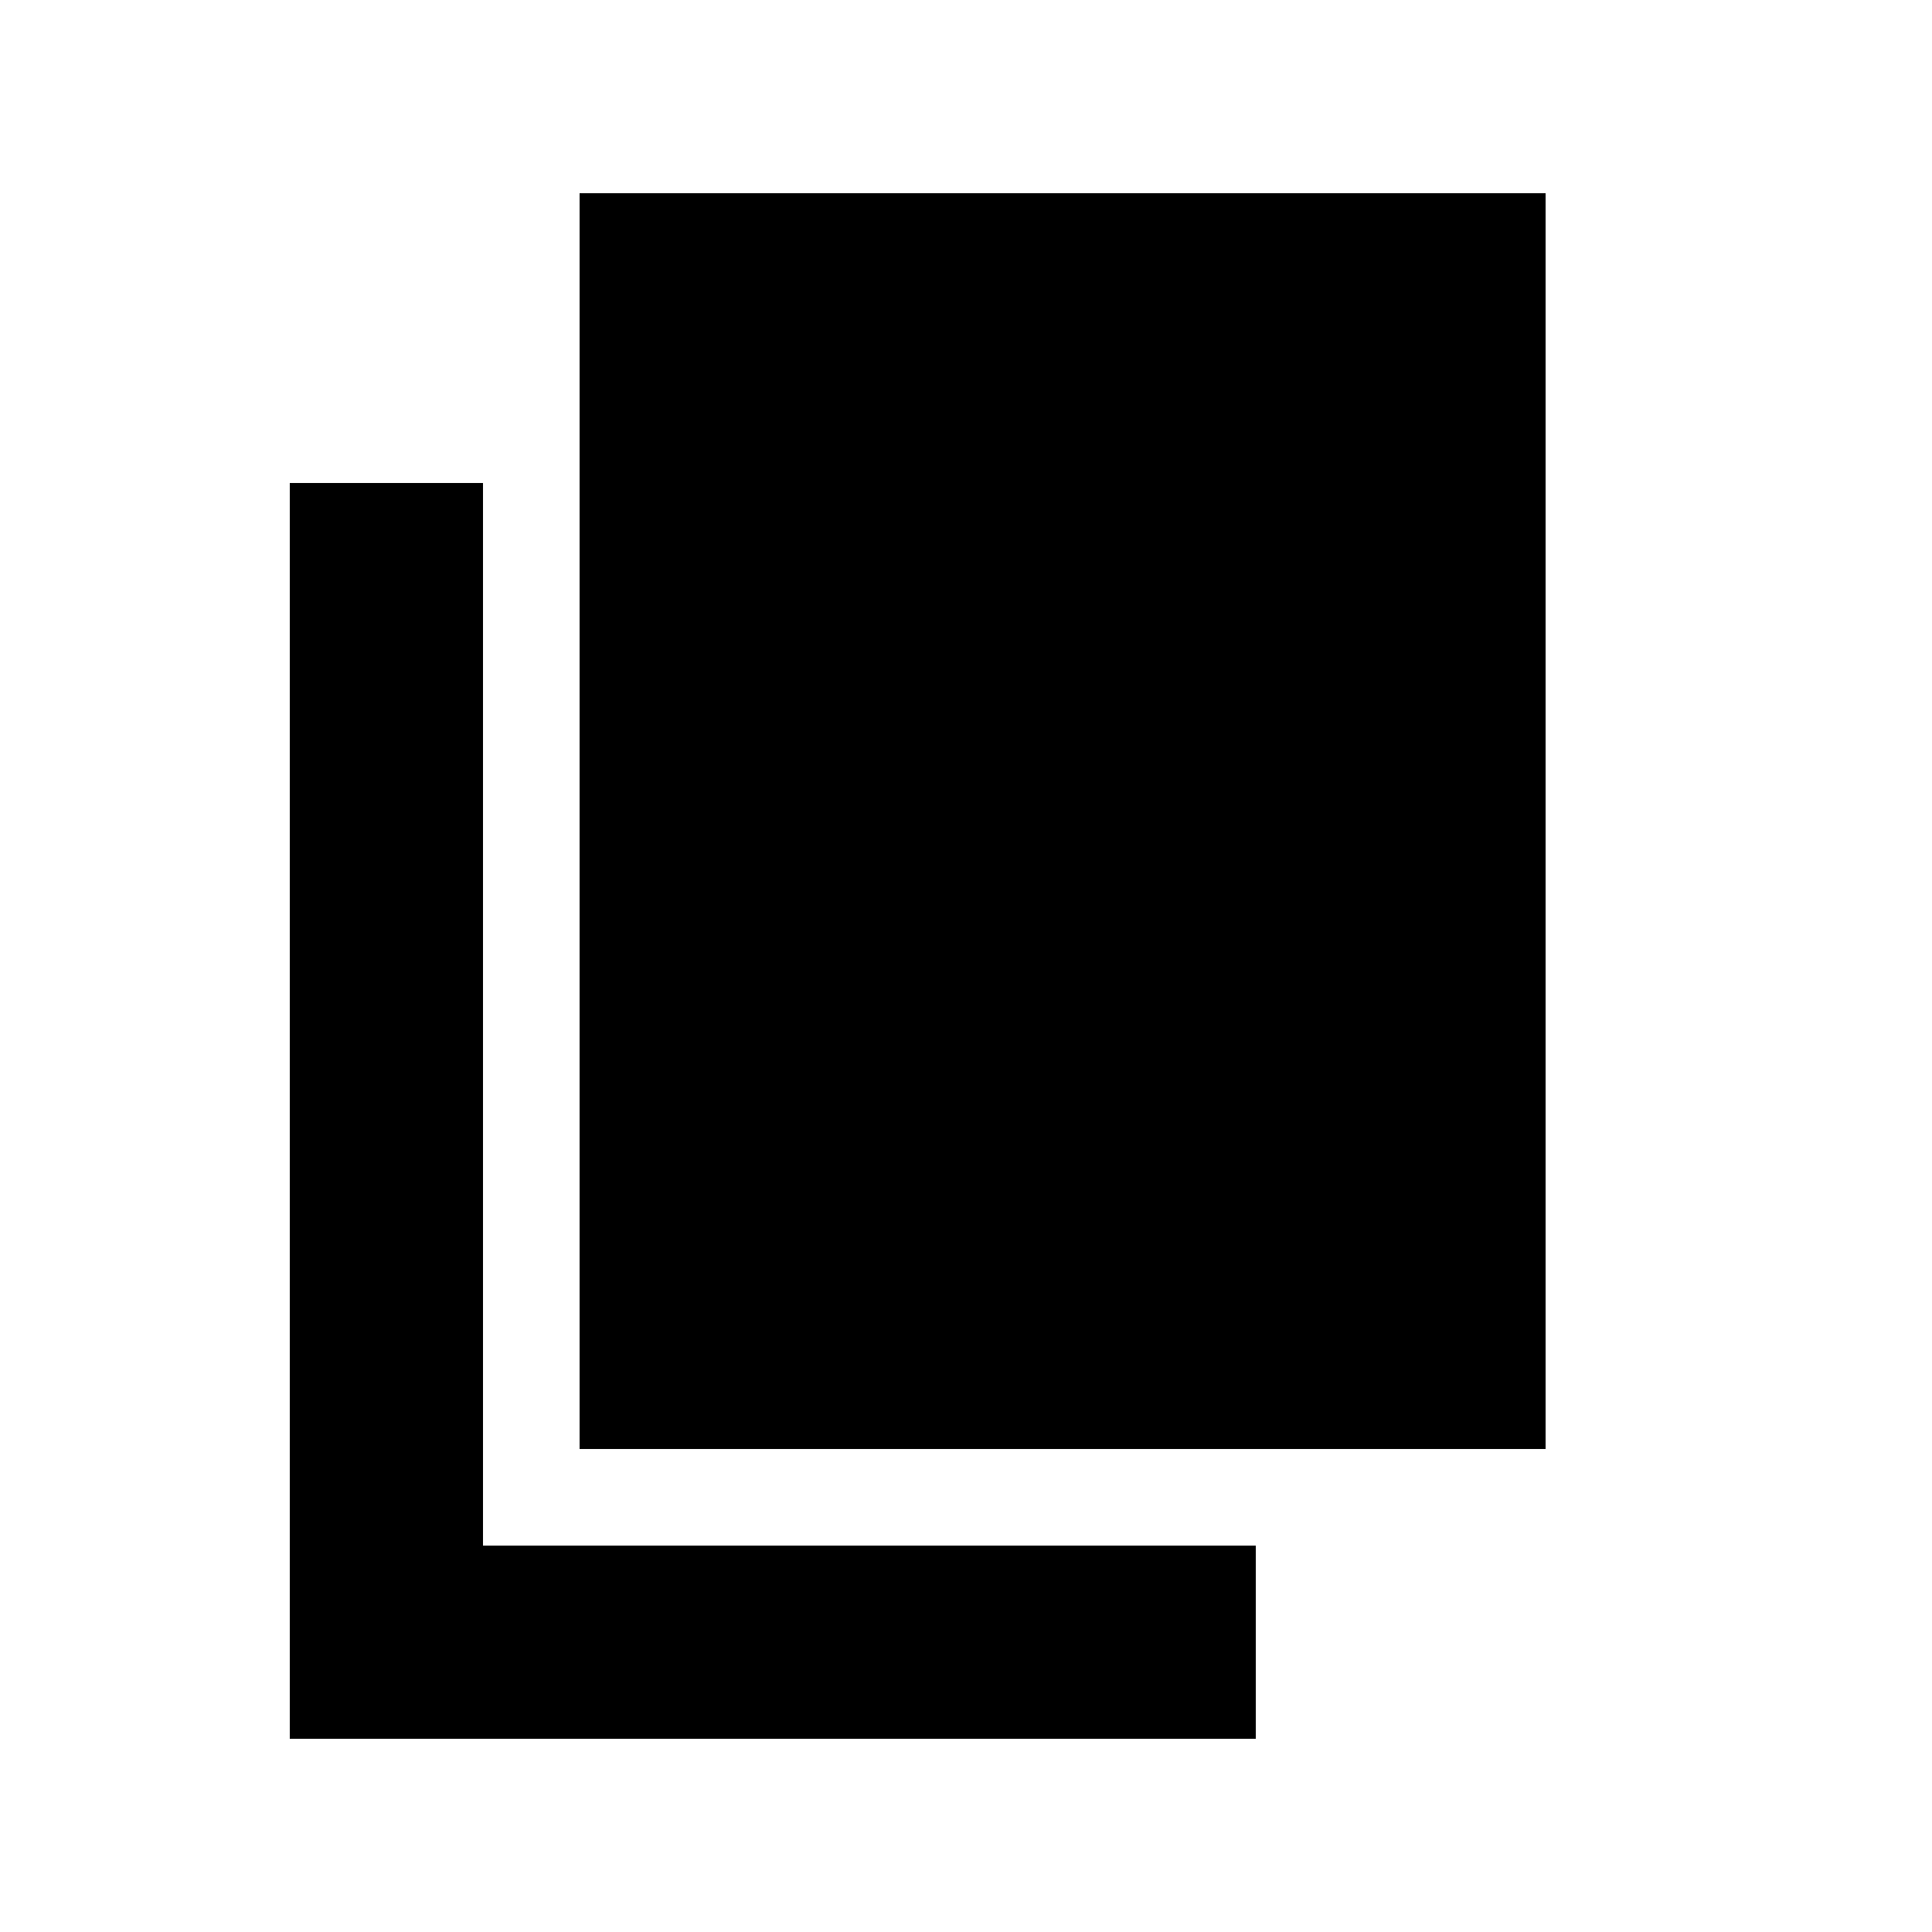 <?xml version="1.0"?>
<svg xmlns="http://www.w3.org/2000/svg" viewBox="0 0 20 20" width="20" height="20"><rect x="0" fill="none" width="20" height="20"></rect><g><path d="M6 15V2h10v13H6zm-1 1h8v2H3V5h2v11z"></path></g></svg>